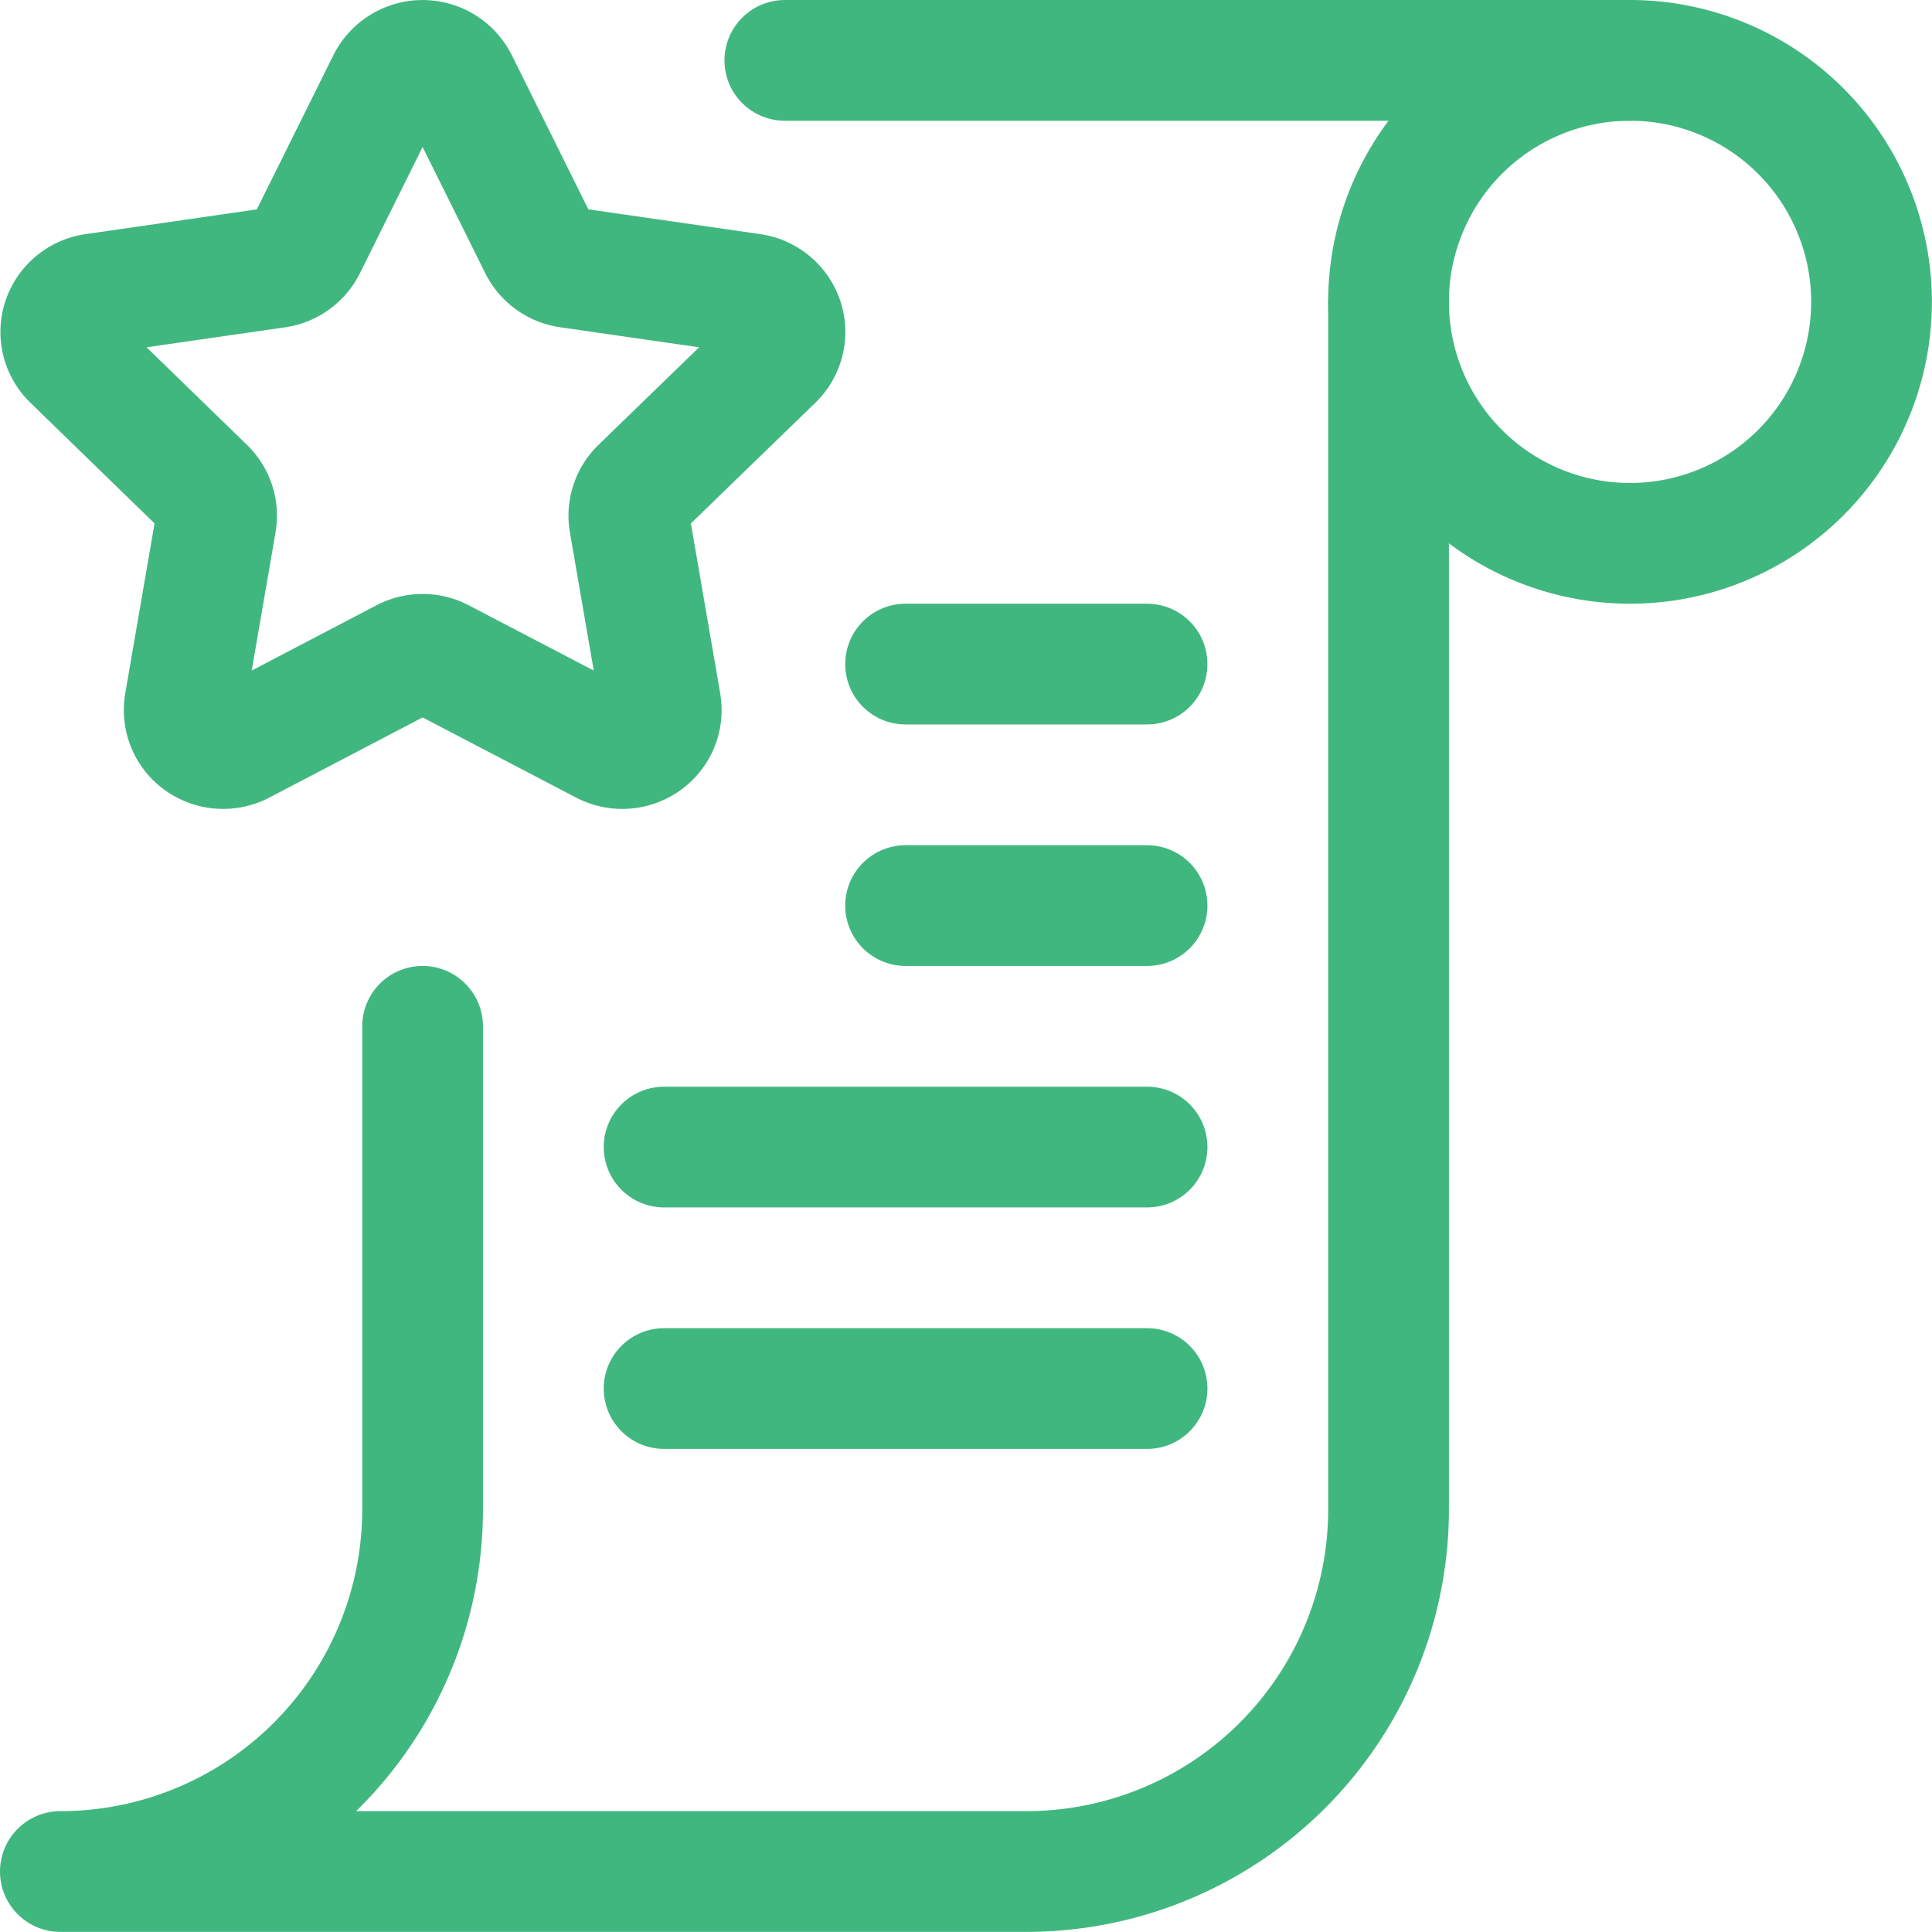 <?xml version="1.0" encoding="UTF-8"?> <svg xmlns="http://www.w3.org/2000/svg" xmlns:xlink="http://www.w3.org/1999/xlink" xmlns:svgjs="http://svgjs.com/svgjs" version="1.1" viewBox="0 0 140 140" width="140" height="140"><g transform="matrix(5.833,0,0,5.833,0,0)"><path d="M17.250 3.750 A3.000 3.000 0 1 0 23.250 3.750 A3.000 3.000 0 1 0 17.250 3.750 Z" fill="none" stroke="#41b780" stroke-linecap="round" stroke-linejoin="round" stroke-width="1.5"></path><path d="M4.814,1.018a.489.489,0,0,1,.872,0L6.7,3.06a.485.485,0,0,0,.365.263l2.273.328a.484.484,0,0,1,.39.325.474.474,0,0,1-.121.489l-1.65,1.6a.476.476,0,0,0-.138.421l.389,2.255a.475.475,0,0,1-.194.468.49.49,0,0,1-.511.034L5.477,8.185a.486.486,0,0,0-.454,0L3,9.243a.49.49,0,0,1-.511-.034.475.475,0,0,1-.194-.468l.389-2.255a.476.476,0,0,0-.138-.421L.9,4.465a.474.474,0,0,1-.121-.489.483.483,0,0,1,.39-.325l2.272-.328A.485.485,0,0,0,3.8,3.06Z" fill="none" stroke="#41b780" stroke-linecap="round" stroke-linejoin="round" stroke-width="1.5"></path><path d="M20.25 0.75L9.75 0.75" fill="none" stroke="#41b780" stroke-linecap="round" stroke-linejoin="round" stroke-width="1.5"></path><path d="M17.25,3.75v15a4.5,4.5,0,0,1-4.5,4.5H.75a4.5,4.5,0,0,0,4.5-4.5v-6" fill="none" stroke="#41b780" stroke-linecap="round" stroke-linejoin="round" stroke-width="1.5"></path><path d="M8.25 17.25L14.25 17.25" fill="none" stroke="#41b780" stroke-linecap="round" stroke-linejoin="round" stroke-width="1.5"></path><path d="M8.25 14.25L14.25 14.25" fill="none" stroke="#41b780" stroke-linecap="round" stroke-linejoin="round" stroke-width="1.5"></path><path d="M11.25 11.25L14.25 11.25" fill="none" stroke="#41b780" stroke-linecap="round" stroke-linejoin="round" stroke-width="1.5"></path><path d="M11.25 8.25L14.25 8.25" fill="none" stroke="#41b780" stroke-linecap="round" stroke-linejoin="round" stroke-width="1.5"></path></g></svg> 